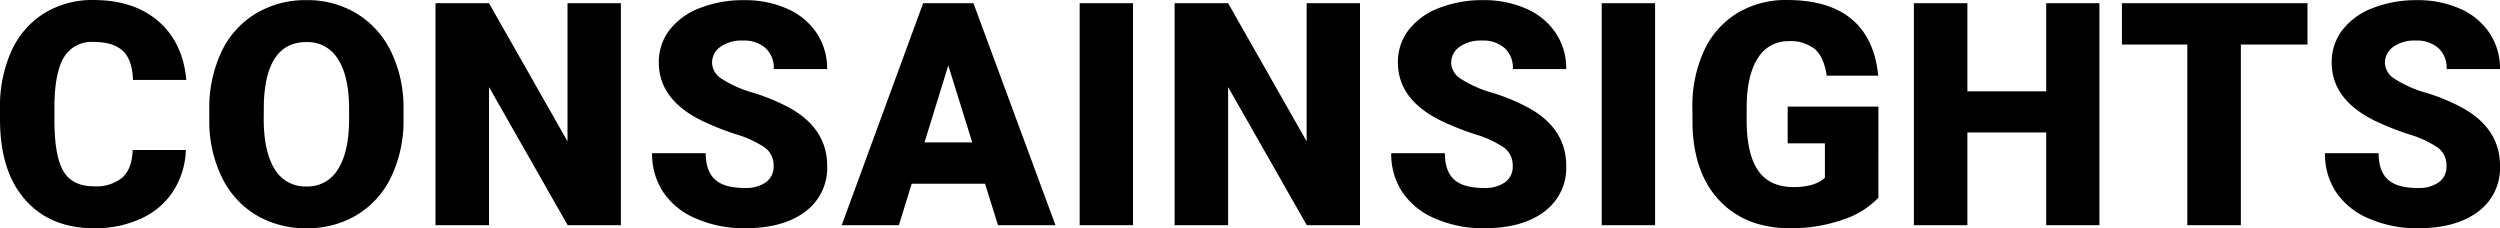 <svg xmlns="http://www.w3.org/2000/svg" viewBox="0 0 512.408 46.781"><path d="M-218.126-15.406a16.617,16.617,0,0,1-2.562,8.391,15.465,15.465,0,0,1-6.578,5.641,22.389,22.389,0,0,1-9.672,2q-8.969,0-14.125-5.844t-5.156-16.5v-2.25a27.541,27.541,0,0,1,2.328-11.7,17.64,17.64,0,0,1,6.7-7.75,18.7,18.7,0,0,1,10.125-2.734q8.281,0,13.313,4.359t5.719,12.016H-228.97q-.125-4.156-2.094-5.969t-6-1.812a6.552,6.552,0,0,0-6,3.063q-1.906,3.063-2,9.781V-21.5q0,7.281,1.828,10.406t6.3,3.125a8.423,8.423,0,0,0,5.781-1.781q2-1.781,2.125-5.656Zm44.615-6.406a26.831,26.831,0,0,1-2.469,11.781A18.246,18.246,0,0,1-183-2.141,19.535,19.535,0,0,1-193.355.625a19.811,19.811,0,0,1-10.312-2.672,18.215,18.215,0,0,1-7.016-7.641,26.059,26.059,0,0,1-2.641-11.406v-2.562a26.95,26.95,0,0,1,2.453-11.8,18.2,18.2,0,0,1,7.031-7.891,19.671,19.671,0,0,1,10.422-2.781,19.48,19.48,0,0,1,10.313,2.75,18.529,18.529,0,0,1,7.047,7.828,26.176,26.176,0,0,1,2.547,11.641Zm-11.156-1.906q0-6.781-2.266-10.3a7.267,7.267,0,0,0-6.484-3.516q-8.25,0-8.719,12.375l-.031,3.344q0,6.688,2.219,10.281a7.256,7.256,0,0,0,6.594,3.594,7.169,7.169,0,0,0,6.406-3.531q2.25-3.531,2.281-10.156ZM-128.959,0h-10.906L-155.99-28.312V0h-10.969V-45.5h10.969L-139.9-17.187V-45.5h10.938Zm31.3-12.094a4.507,4.507,0,0,0-1.7-3.75,21.168,21.168,0,0,0-5.984-2.781,57.413,57.413,0,0,1-7-2.781q-8.844-4.344-8.844-11.937a10.7,10.7,0,0,1,2.2-6.672,14.25,14.25,0,0,1,6.234-4.5,24.261,24.261,0,0,1,9.063-1.609,21.222,21.222,0,0,1,8.8,1.75,13.928,13.928,0,0,1,6.047,4.984A13.016,13.016,0,0,1-86.688-32H-97.626a5.5,5.5,0,0,0-1.7-4.312,6.638,6.638,0,0,0-4.609-1.531,7.486,7.486,0,0,0-4.641,1.3,3.978,3.978,0,0,0-1.7,3.3,4.006,4.006,0,0,0,1.875,3.172,23.645,23.645,0,0,0,6.594,2.938,40.392,40.392,0,0,1,7.75,3.266q7.375,4.25,7.375,11.719a11.11,11.11,0,0,1-4.5,9.375Q-95.688.625-103.532.625a24.49,24.49,0,0,1-10.016-1.984A15.1,15.1,0,0,1-120.3-6.8a14.168,14.168,0,0,1-2.266-7.953h11q0,3.656,1.891,5.391t6.141,1.734a7.059,7.059,0,0,0,4.3-1.172A3.868,3.868,0,0,0-97.657-12.094ZM-54.323-8.5H-69.355L-71.98,0H-83.7l16.688-45.5H-56.7L-39.886,0H-51.667ZM-66.73-16.969h9.781L-61.855-32.75ZM-23.99,0H-34.927V-45.5H-23.99ZM22.531,0H11.625L-4.5-28.312V0H-15.469V-45.5H-4.5L11.594-17.187V-45.5H22.531Zm31.3-12.094a4.507,4.507,0,0,0-1.7-3.75,21.168,21.168,0,0,0-5.984-2.781,57.413,57.413,0,0,1-7-2.781Q30.3-25.75,30.3-33.344a10.7,10.7,0,0,1,2.2-6.672,14.25,14.25,0,0,1,6.234-4.5A24.261,24.261,0,0,1,47.8-46.125a21.222,21.222,0,0,1,8.8,1.75,13.928,13.928,0,0,1,6.047,4.984A13.016,13.016,0,0,1,64.8-32H53.865a5.5,5.5,0,0,0-1.7-4.312,6.638,6.638,0,0,0-4.609-1.531,7.486,7.486,0,0,0-4.641,1.3,3.978,3.978,0,0,0-1.7,3.3,4.006,4.006,0,0,0,1.875,3.172,23.645,23.645,0,0,0,6.594,2.938,40.392,40.392,0,0,1,7.75,3.266Q64.8-19.625,64.8-12.156a11.11,11.11,0,0,1-4.5,9.375Q55.8.625,47.958.625A24.49,24.49,0,0,1,37.943-1.359,15.1,15.1,0,0,1,31.193-6.8a14.168,14.168,0,0,1-2.266-7.953h11q0,3.656,1.891,5.391t6.141,1.734a7.059,7.059,0,0,0,4.3-1.172A3.868,3.868,0,0,0,53.833-12.094ZM83.011,0H72.073V-45.5H83.011Zm45.771-5.625a17.636,17.636,0,0,1-7.406,4.531A31.944,31.944,0,0,1,110.688.625q-8.938,0-14.281-5.469T90.688-20.062L90.657-24a27.153,27.153,0,0,1,2.375-11.734,17.636,17.636,0,0,1,6.8-7.719,19.226,19.226,0,0,1,10.234-2.7q8.5,0,13.2,3.891t5.484,11.609H118.188q-.562-3.812-2.437-5.437a7.865,7.865,0,0,0-5.312-1.625,7.157,7.157,0,0,0-6.375,3.5q-2.25,3.5-2.281,10v2.75q0,6.813,2.328,10.234t7.328,3.422q4.281,0,6.375-1.906v-7.062h-7.625v-7.531h18.594ZM174.084,0H163.178V-19H147.021V0H136.053V-45.5h10.969v18.063h16.156V-45.5h10.906ZM216.73-37.031H203.074V0H192.1V-37.031H178.7V-45.5H216.73Zm28.49,24.938a4.507,4.507,0,0,0-1.7-3.75,21.168,21.168,0,0,0-5.984-2.781,57.412,57.412,0,0,1-7-2.781q-8.844-4.344-8.844-11.937a10.7,10.7,0,0,1,2.2-6.672,14.25,14.25,0,0,1,6.234-4.5,24.261,24.261,0,0,1,9.063-1.609,21.222,21.222,0,0,1,8.8,1.75,13.928,13.928,0,0,1,6.047,4.984A13.016,13.016,0,0,1,256.188-32H245.251a5.5,5.5,0,0,0-1.7-4.312,6.638,6.638,0,0,0-4.609-1.531,7.486,7.486,0,0,0-4.641,1.3,3.978,3.978,0,0,0-1.7,3.3,4.006,4.006,0,0,0,1.875,3.172,23.645,23.645,0,0,0,6.594,2.938,40.392,40.392,0,0,1,7.75,3.266q7.375,4.25,7.375,11.719a11.11,11.11,0,0,1-4.5,9.375Q247.188.625,239.345.625a24.49,24.49,0,0,1-10.016-1.984,15.1,15.1,0,0,1-6.75-5.437,14.168,14.168,0,0,1-2.266-7.953h11q0,3.656,1.891,5.391t6.141,1.734a7.059,7.059,0,0,0,4.3-1.172A3.868,3.868,0,0,0,245.22-12.094Z" transform="translate(256.22 46.156)"/></svg>